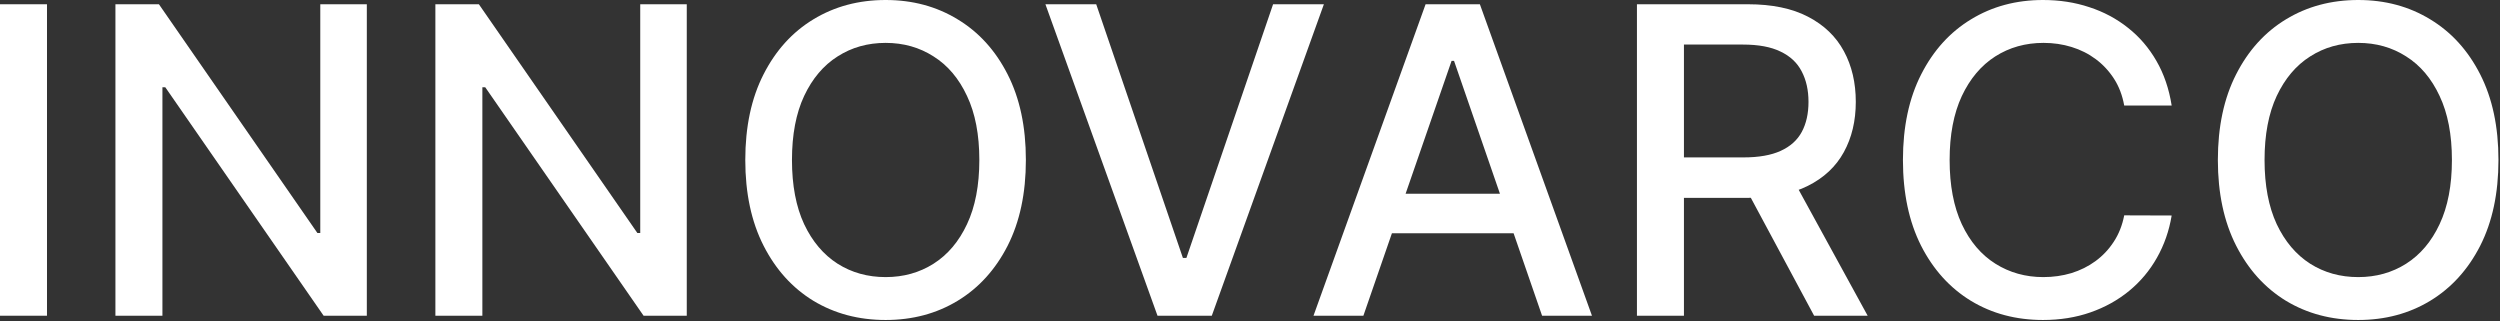 <svg width="467" height="60" viewBox="0 0 467 60" fill="none" xmlns="http://www.w3.org/2000/svg">
<rect x="0" y="0" width="467" height="60" fill="#333333" stroke="none"/>
<g clip-path="url(#clip0_64_5)">
<path d="M8.778 0.795V58.977H0V0.795H8.778Z" fill="white"/>
<path d="M68.523 0.795V58.977H60.455L30.881 16.307H30.341V58.977H21.562V0.795H29.688L59.29 43.523H59.83V0.795H68.523Z" fill="white"/>
<path d="M128.288 0.795V58.977H120.22L90.646 16.307H90.106V58.977H81.328V0.795H89.453L119.055 43.523H119.595V0.795H128.288Z" fill="white"/>
<path d="M191.634 29.886C191.634 36.099 190.497 41.439 188.224 45.909C185.952 50.36 182.836 53.788 178.878 56.193C174.938 58.58 170.459 59.773 165.44 59.773C160.402 59.773 155.904 58.58 151.946 56.193C148.007 53.788 144.901 50.35 142.628 45.881C140.355 41.411 139.219 36.08 139.219 29.886C139.219 23.674 140.355 18.343 142.628 13.892C144.901 9.422 148.007 5.994 151.946 3.608C155.904 1.203 160.402 0 165.44 0C170.459 0 174.938 1.203 178.878 3.608C182.836 5.994 185.952 9.422 188.224 13.892C190.497 18.343 191.634 23.674 191.634 29.886ZM182.94 29.886C182.94 25.151 182.173 21.165 180.639 17.926C179.124 14.669 177.041 12.206 174.389 10.54C171.757 8.854 168.774 8.011 165.44 8.011C162.088 8.011 159.096 8.854 156.463 10.54C153.83 12.206 151.747 14.669 150.213 17.926C148.698 21.165 147.94 25.151 147.94 29.886C147.94 34.621 148.698 38.617 150.213 41.875C151.747 45.114 153.83 47.576 156.463 49.261C159.096 50.928 162.088 51.761 165.44 51.761C168.774 51.761 171.757 50.928 174.389 49.261C177.041 47.576 179.124 45.114 180.639 41.875C182.173 38.617 182.94 34.621 182.94 29.886Z" fill="white"/>
<path d="M204.773 0.795L220.966 48.182H221.619L237.812 0.795H247.301L226.364 58.977H216.222L195.284 0.795H204.773Z" fill="white"/>
<path d="M254.68 58.977H245.362L266.3 0.795H276.442L297.379 58.977H288.061L271.612 11.364H271.158L254.68 58.977ZM256.243 36.193H286.47V43.58H256.243V36.193Z" fill="white"/>
<path d="M305.781 58.977V0.795H326.52C331.027 0.795 334.768 1.572 337.741 3.125C340.734 4.678 342.969 6.828 344.446 9.574C345.923 12.301 346.662 15.454 346.662 19.034C346.662 22.595 345.914 25.729 344.418 28.438C342.94 31.127 340.705 33.22 337.713 34.716C334.74 36.212 330.999 36.96 326.491 36.96H310.781V29.403H325.696C328.537 29.403 330.848 28.996 332.628 28.182C334.427 27.367 335.743 26.184 336.577 24.631C337.41 23.078 337.827 21.212 337.827 19.034C337.827 16.837 337.401 14.934 336.548 13.324C335.715 11.714 334.399 10.483 332.599 9.631C330.819 8.759 328.48 8.324 325.582 8.324H314.56V58.977H305.781ZM334.503 32.727L348.878 58.977H338.878L324.787 32.727H334.503Z" fill="white"/>
<path d="M405.668 19.716H396.804C396.463 17.822 395.829 16.155 394.901 14.716C393.973 13.277 392.836 12.055 391.491 11.051C390.147 10.047 388.641 9.29 386.974 8.778C385.327 8.267 383.575 8.011 381.719 8.011C378.366 8.011 375.365 8.854 372.713 10.54C370.08 12.225 367.997 14.697 366.463 17.954C364.948 21.212 364.19 25.189 364.19 29.886C364.19 34.621 364.948 38.617 366.463 41.875C367.997 45.133 370.09 47.595 372.741 49.261C375.393 50.928 378.376 51.761 381.69 51.761C383.527 51.761 385.27 51.515 386.918 51.023C388.584 50.511 390.09 49.763 391.435 48.778C392.779 47.794 393.916 46.591 394.844 45.17C395.791 43.731 396.444 42.083 396.804 40.227L405.668 40.256C405.194 43.115 404.276 45.748 402.912 48.153C401.567 50.54 399.834 52.604 397.713 54.347C395.611 56.07 393.205 57.405 390.497 58.352C387.789 59.299 384.834 59.773 381.634 59.773C376.596 59.773 372.107 58.58 368.168 56.193C364.228 53.788 361.122 50.35 358.849 45.881C356.596 41.411 355.469 36.08 355.469 29.886C355.469 23.674 356.605 18.343 358.878 13.892C361.151 9.422 364.257 5.994 368.196 3.608C372.135 1.203 376.615 0 381.634 0C384.721 0 387.599 0.445 390.27 1.335C392.959 2.206 395.374 3.494 397.514 5.199C399.654 6.884 401.425 8.949 402.827 11.392C404.228 13.816 405.175 16.591 405.668 19.716Z" fill="white"/>
<path d="M466.712 29.886C466.712 36.099 465.575 41.439 463.303 45.909C461.03 50.36 457.914 53.788 453.956 56.193C450.017 58.58 445.537 59.773 440.518 59.773C435.481 59.773 430.982 58.58 427.024 56.193C423.085 53.788 419.979 50.35 417.706 45.881C415.433 41.411 414.297 36.08 414.297 29.886C414.297 23.674 415.433 18.343 417.706 13.892C419.979 9.422 423.085 5.994 427.024 3.608C430.982 1.203 435.481 0 440.518 0C445.537 0 450.017 1.203 453.956 3.608C457.914 5.994 461.03 9.422 463.303 13.892C465.575 18.343 466.712 23.674 466.712 29.886ZM458.018 29.886C458.018 25.151 457.251 21.165 455.717 17.926C454.202 14.669 452.119 12.206 449.467 10.54C446.835 8.854 443.852 8.011 440.518 8.011C437.166 8.011 434.174 8.854 431.541 10.54C428.909 12.206 426.825 14.669 425.291 17.926C423.776 21.165 423.018 25.151 423.018 29.886C423.018 34.621 423.776 38.617 425.291 41.875C426.825 45.114 428.909 47.576 431.541 49.261C434.174 50.928 437.166 51.761 440.518 51.761C443.852 51.761 446.835 50.928 449.467 49.261C452.119 47.576 454.202 45.114 455.717 41.875C457.251 38.617 458.018 34.621 458.018 29.886Z" fill="white"/>
</g>
<defs>
<clipPath id="clip0_64_5">
<rect width="467" height="60" fill="white"/>
</clipPath>
</defs>
</svg>
